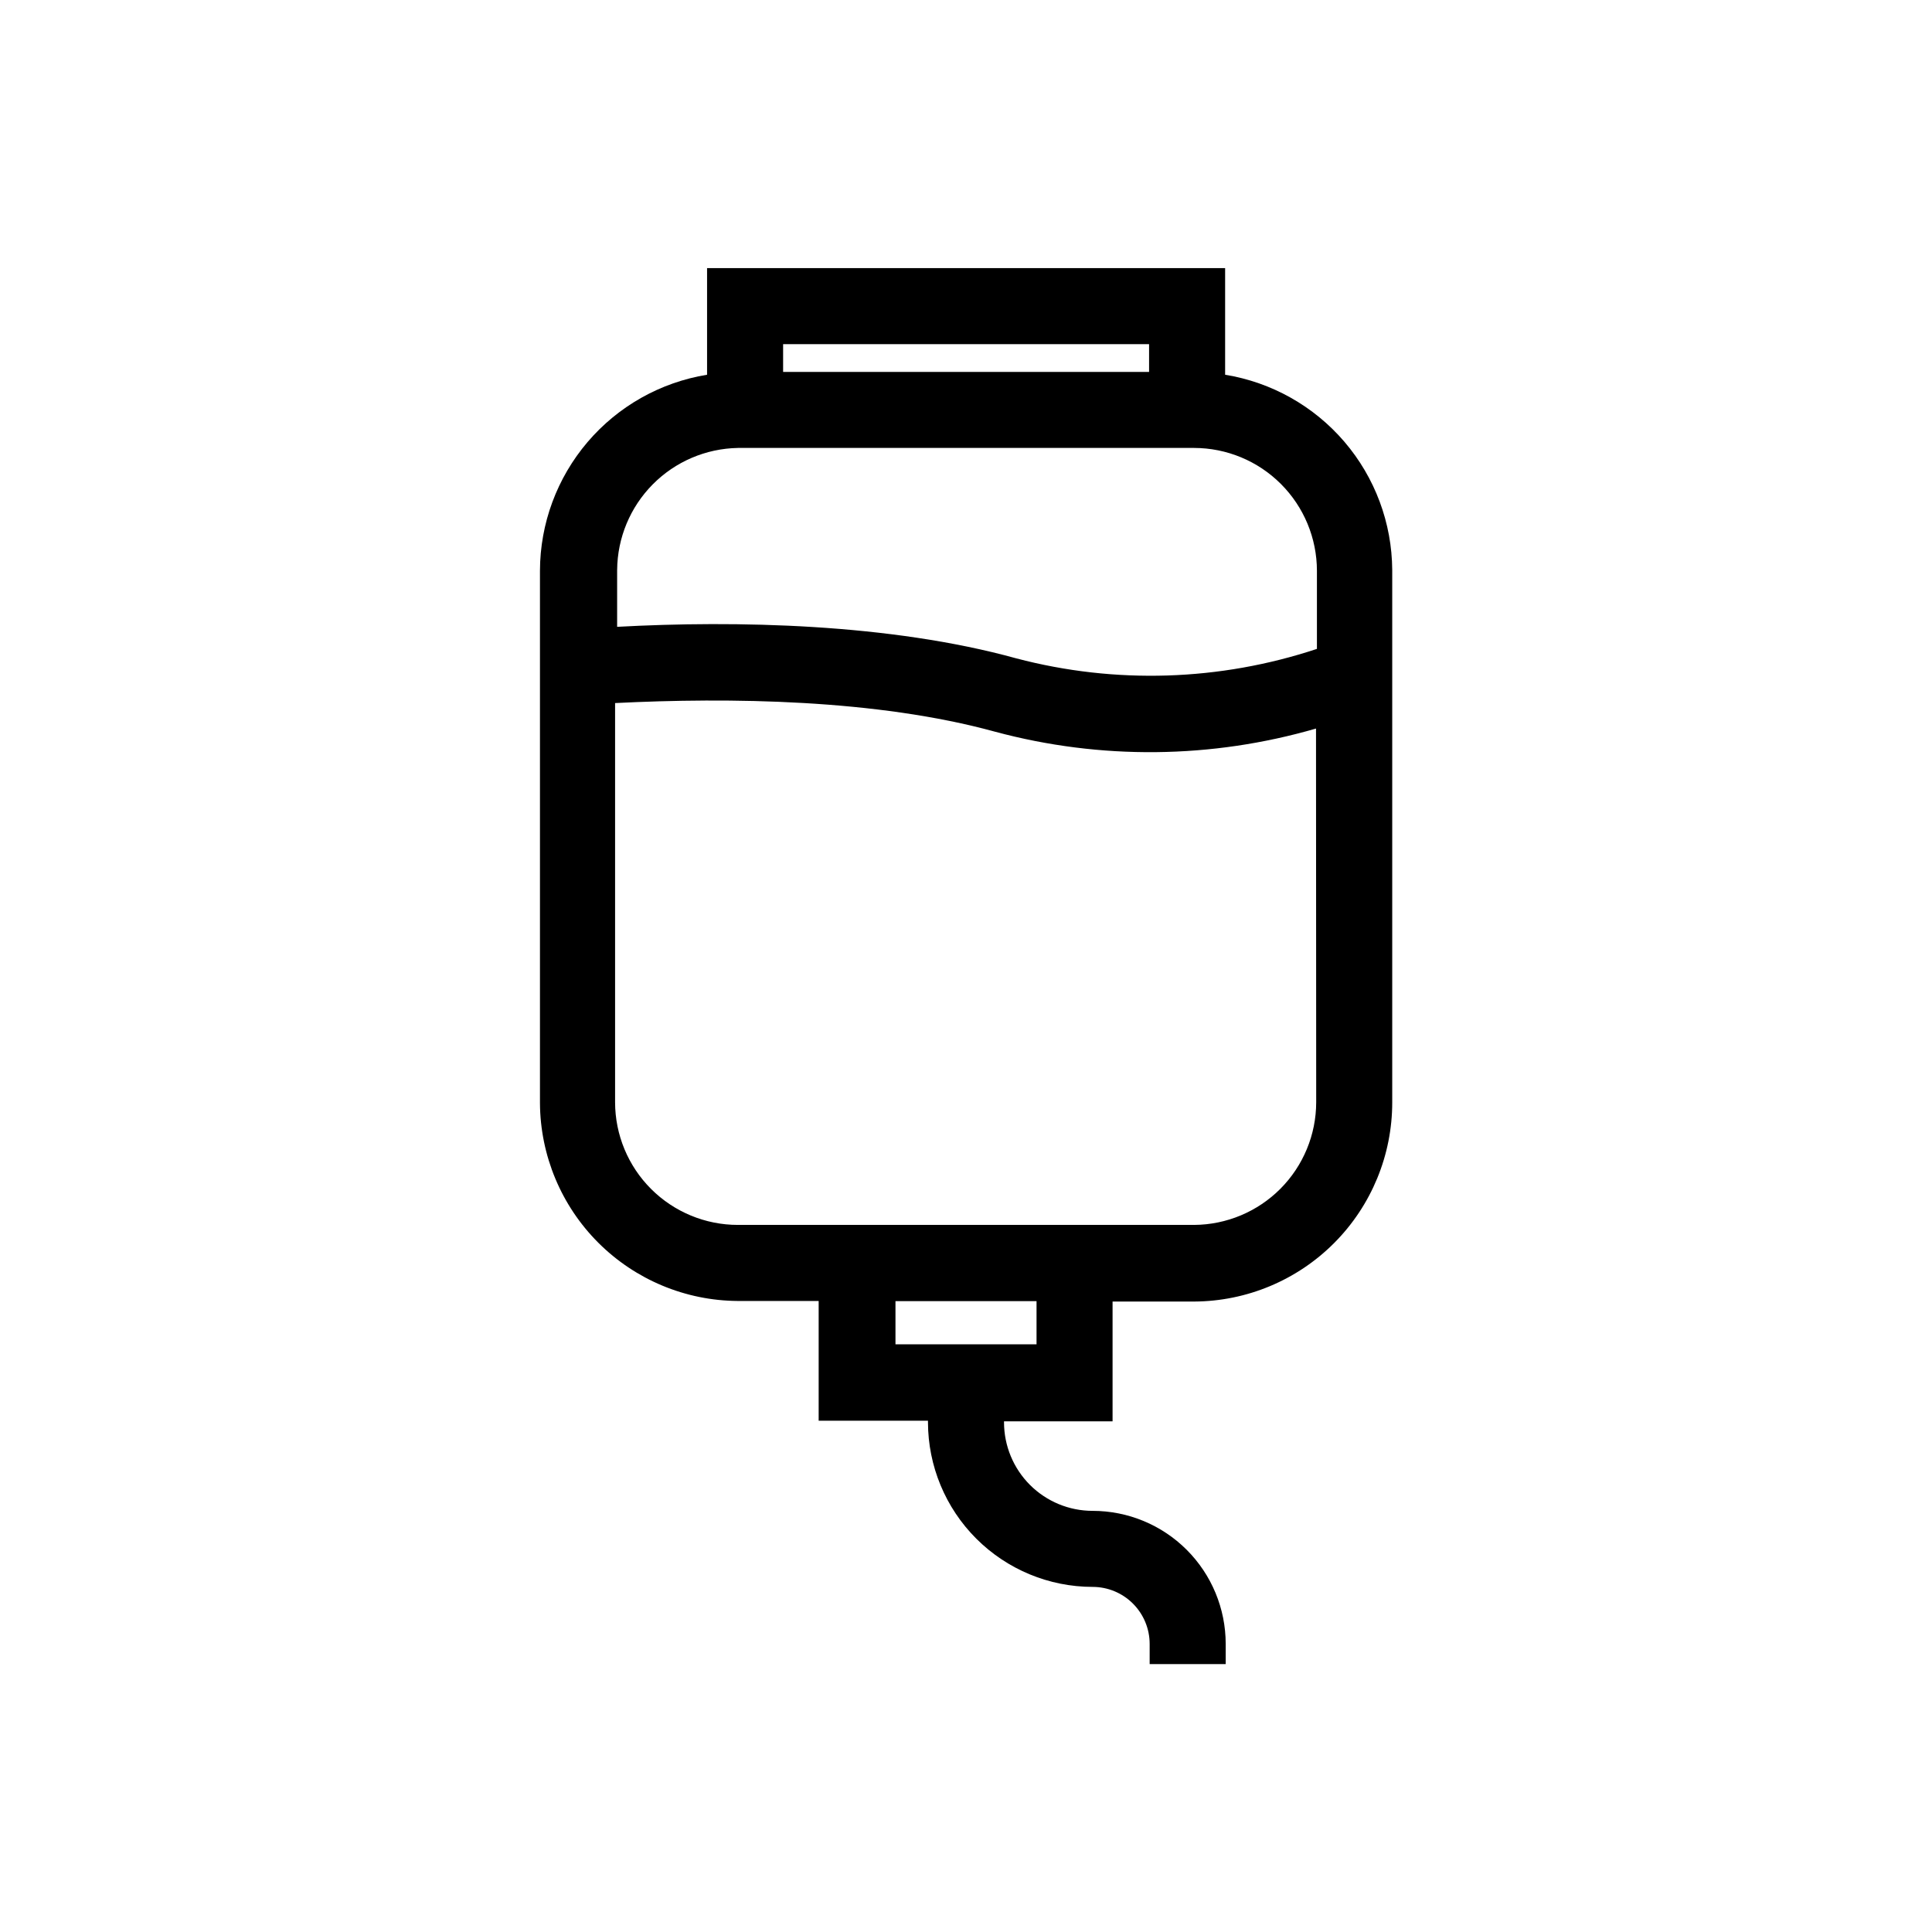 <?xml version="1.0" encoding="UTF-8"?>
<!-- The Best Svg Icon site in the world: iconSvg.co, Visit us! https://iconsvg.co -->
<svg fill="#000000" width="800px" height="800px" version="1.1" viewBox="144 144 512 512" xmlns="http://www.w3.org/2000/svg">
 <path d="m468.67 243.31v-28.262h-137.29v28.262c-12.34 2.008-23.566 8.332-31.676 17.844-8.109 9.516-12.578 21.598-12.609 34.102v141.07c0.082 13.883 5.633 27.18 15.449 36.996 9.82 9.82 23.113 15.371 37 15.449h21.41v31.738h28.969v0.406c0.016 11.566 4.613 22.656 12.793 30.836 8.18 8.18 19.27 12.781 30.836 12.793 4.012 0 7.856 1.594 10.688 4.426 2.836 2.836 4.43 6.68 4.43 10.688v5.34h20.152v-5.34c0-9.352-3.719-18.324-10.332-24.938s-15.582-10.328-24.938-10.328c-6.227 0-12.195-2.473-16.602-6.875-4.402-4.406-6.875-10.375-6.875-16.602v-0.25h28.766v-31.738l21.617-0.004c13.953-0.066 27.312-5.66 37.152-15.559 9.84-9.895 15.355-23.285 15.344-37.242v-141.07c-0.078-12.465-4.566-24.504-12.672-33.977-8.109-9.469-19.309-15.766-31.613-17.766zm-49.977 256.94-37.383 0.004v-11.438h37.383zm-67.16-265.05h96.984v7.356h-96.984zm-11.988 27.508h120.91c8.625 0.012 16.898 3.445 22.996 9.547 6.102 6.102 9.535 14.371 9.547 23v20.707c-25.742 8.543-53.418 9.418-79.652 2.516-33.555-9.27-74.414-10.078-105.8-8.363v-15.113h0.004c0.074-8.488 3.461-16.613 9.438-22.645 5.973-6.031 14.066-9.492 22.555-9.648zm153.26 173.41c-0.016 8.59-3.422 16.824-9.48 22.91-6.059 6.086-14.277 9.531-22.863 9.586h-120.91c-8.625 0-16.895-3.422-22.996-9.516-6.102-6.09-9.539-14.355-9.551-22.98v-105.8c30.23-1.512 69.223-1.059 100.76 7.609 27.875 7.488 57.273 7.191 84.992-0.855z"/>
</svg>